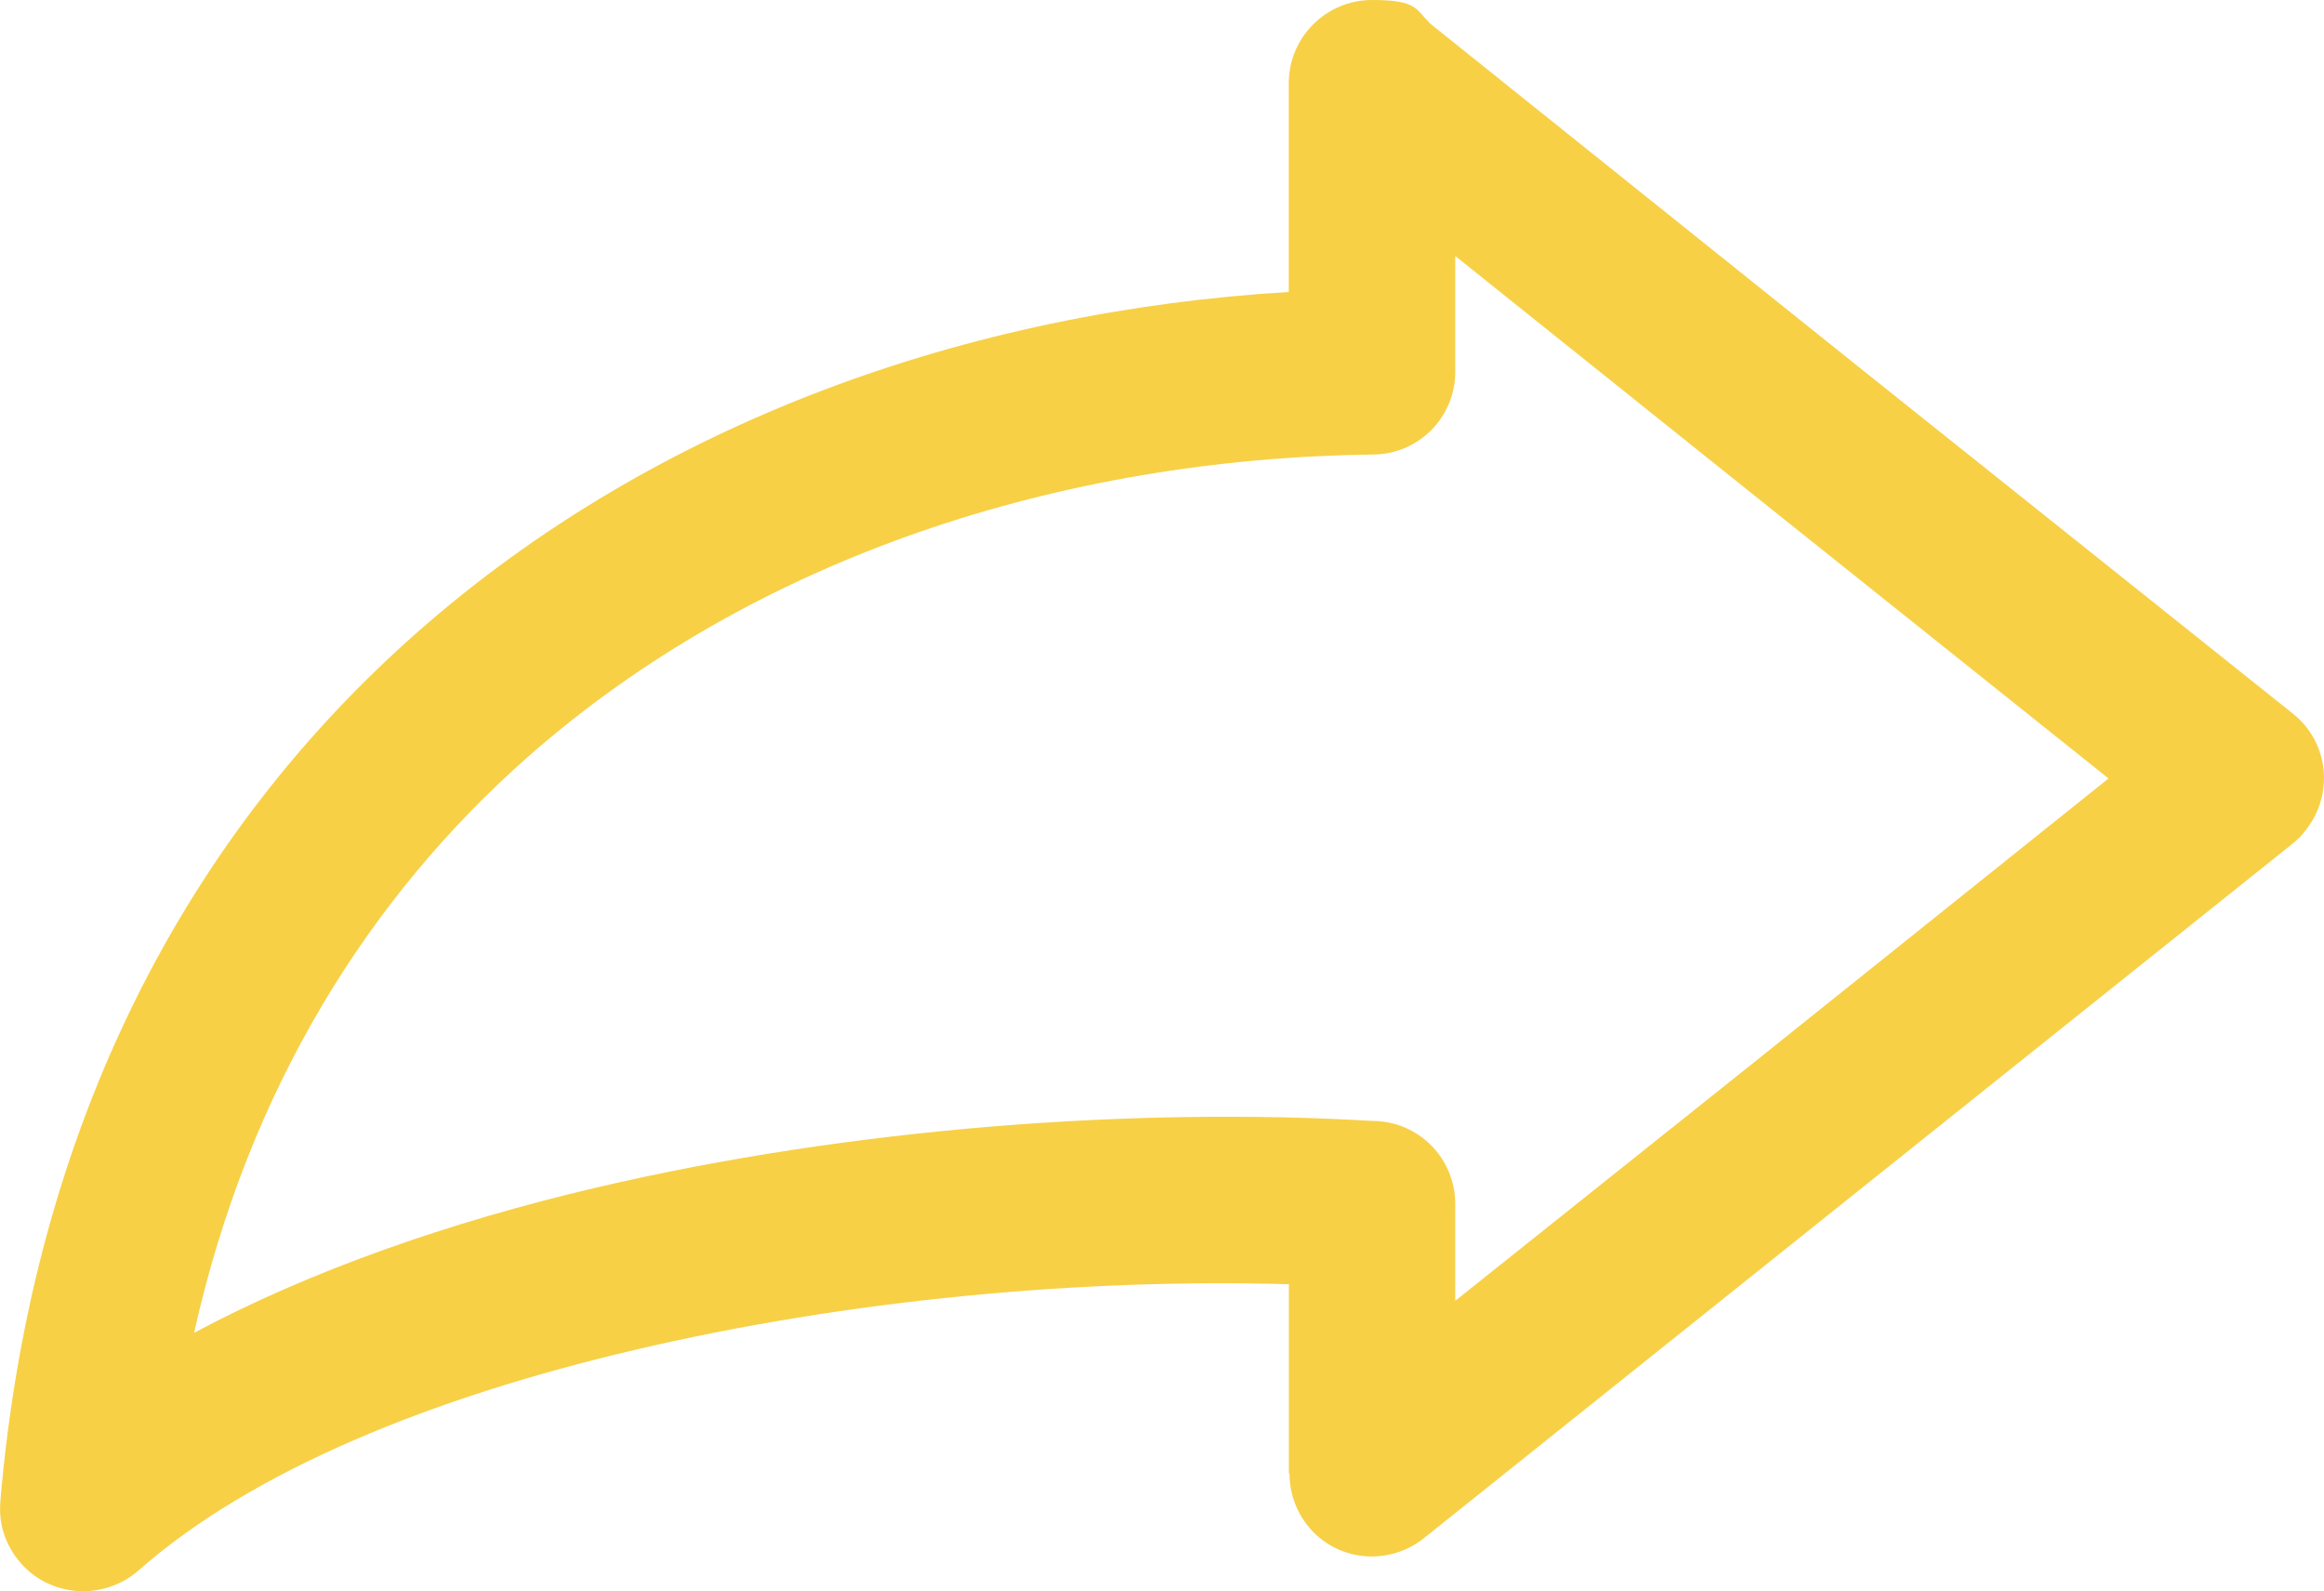 <?xml version="1.0" encoding="UTF-8"?>
<svg id="Layer_1" xmlns="http://www.w3.org/2000/svg" version="1.1" viewBox="0 0 2172.2 1486.8">
  <!-- Generator: Adobe Illustrator 29.1.0, SVG Export Plug-In . SVG Version: 2.1.0 Build 142)  -->
  <defs>
    <style>
      .st0 {
        fill: #f7d046;
      }
    </style>
  </defs>
  <path class="st0" d="M2142,789l-405.2,323.8-405.8,324.4c-33.6,26.8-82.2,21.8-108.9-11.8-11.2-14.3-16.8-31.1-16.8-48.6h-.6v-176.8c-191.7-5.6-412,14.3-612.4,61.6-188,44.2-356.6,112.1-463.1,206.1-32.4,28-81.5,24.9-109.5-6.8-14.9-16.8-21.2-37.4-19.3-57.9H.3c30.5-356.8,178-625.8,390.2-812.6,222.8-196.2,514.7-299.5,814.1-317.6V77.8c0-43,34.9-77.8,77.8-77.8s40.5,8.7,54.8,22.4l399.6,320.1,406.4,324.4c33.6,26.8,38.6,75.3,11.8,109-3.7,5-8.1,9.3-13.1,13.1h0ZM1640.3,992l330.5-264.6-330.5-264-280.1-224.2v108.3h0c0,42.3-34.2,77.2-77.2,77.2-290,3.7-577,95.3-789.8,282.7-148.1,130.8-260.8,309.5-311.8,538,108.3-57.9,238.4-103.4,375.9-135.7,239-56,504.8-75.3,725.1-62.3h0c43.6,0,77.8,34.9,77.8,77.8v90.3l280.1-223.5Z"/>
</svg>